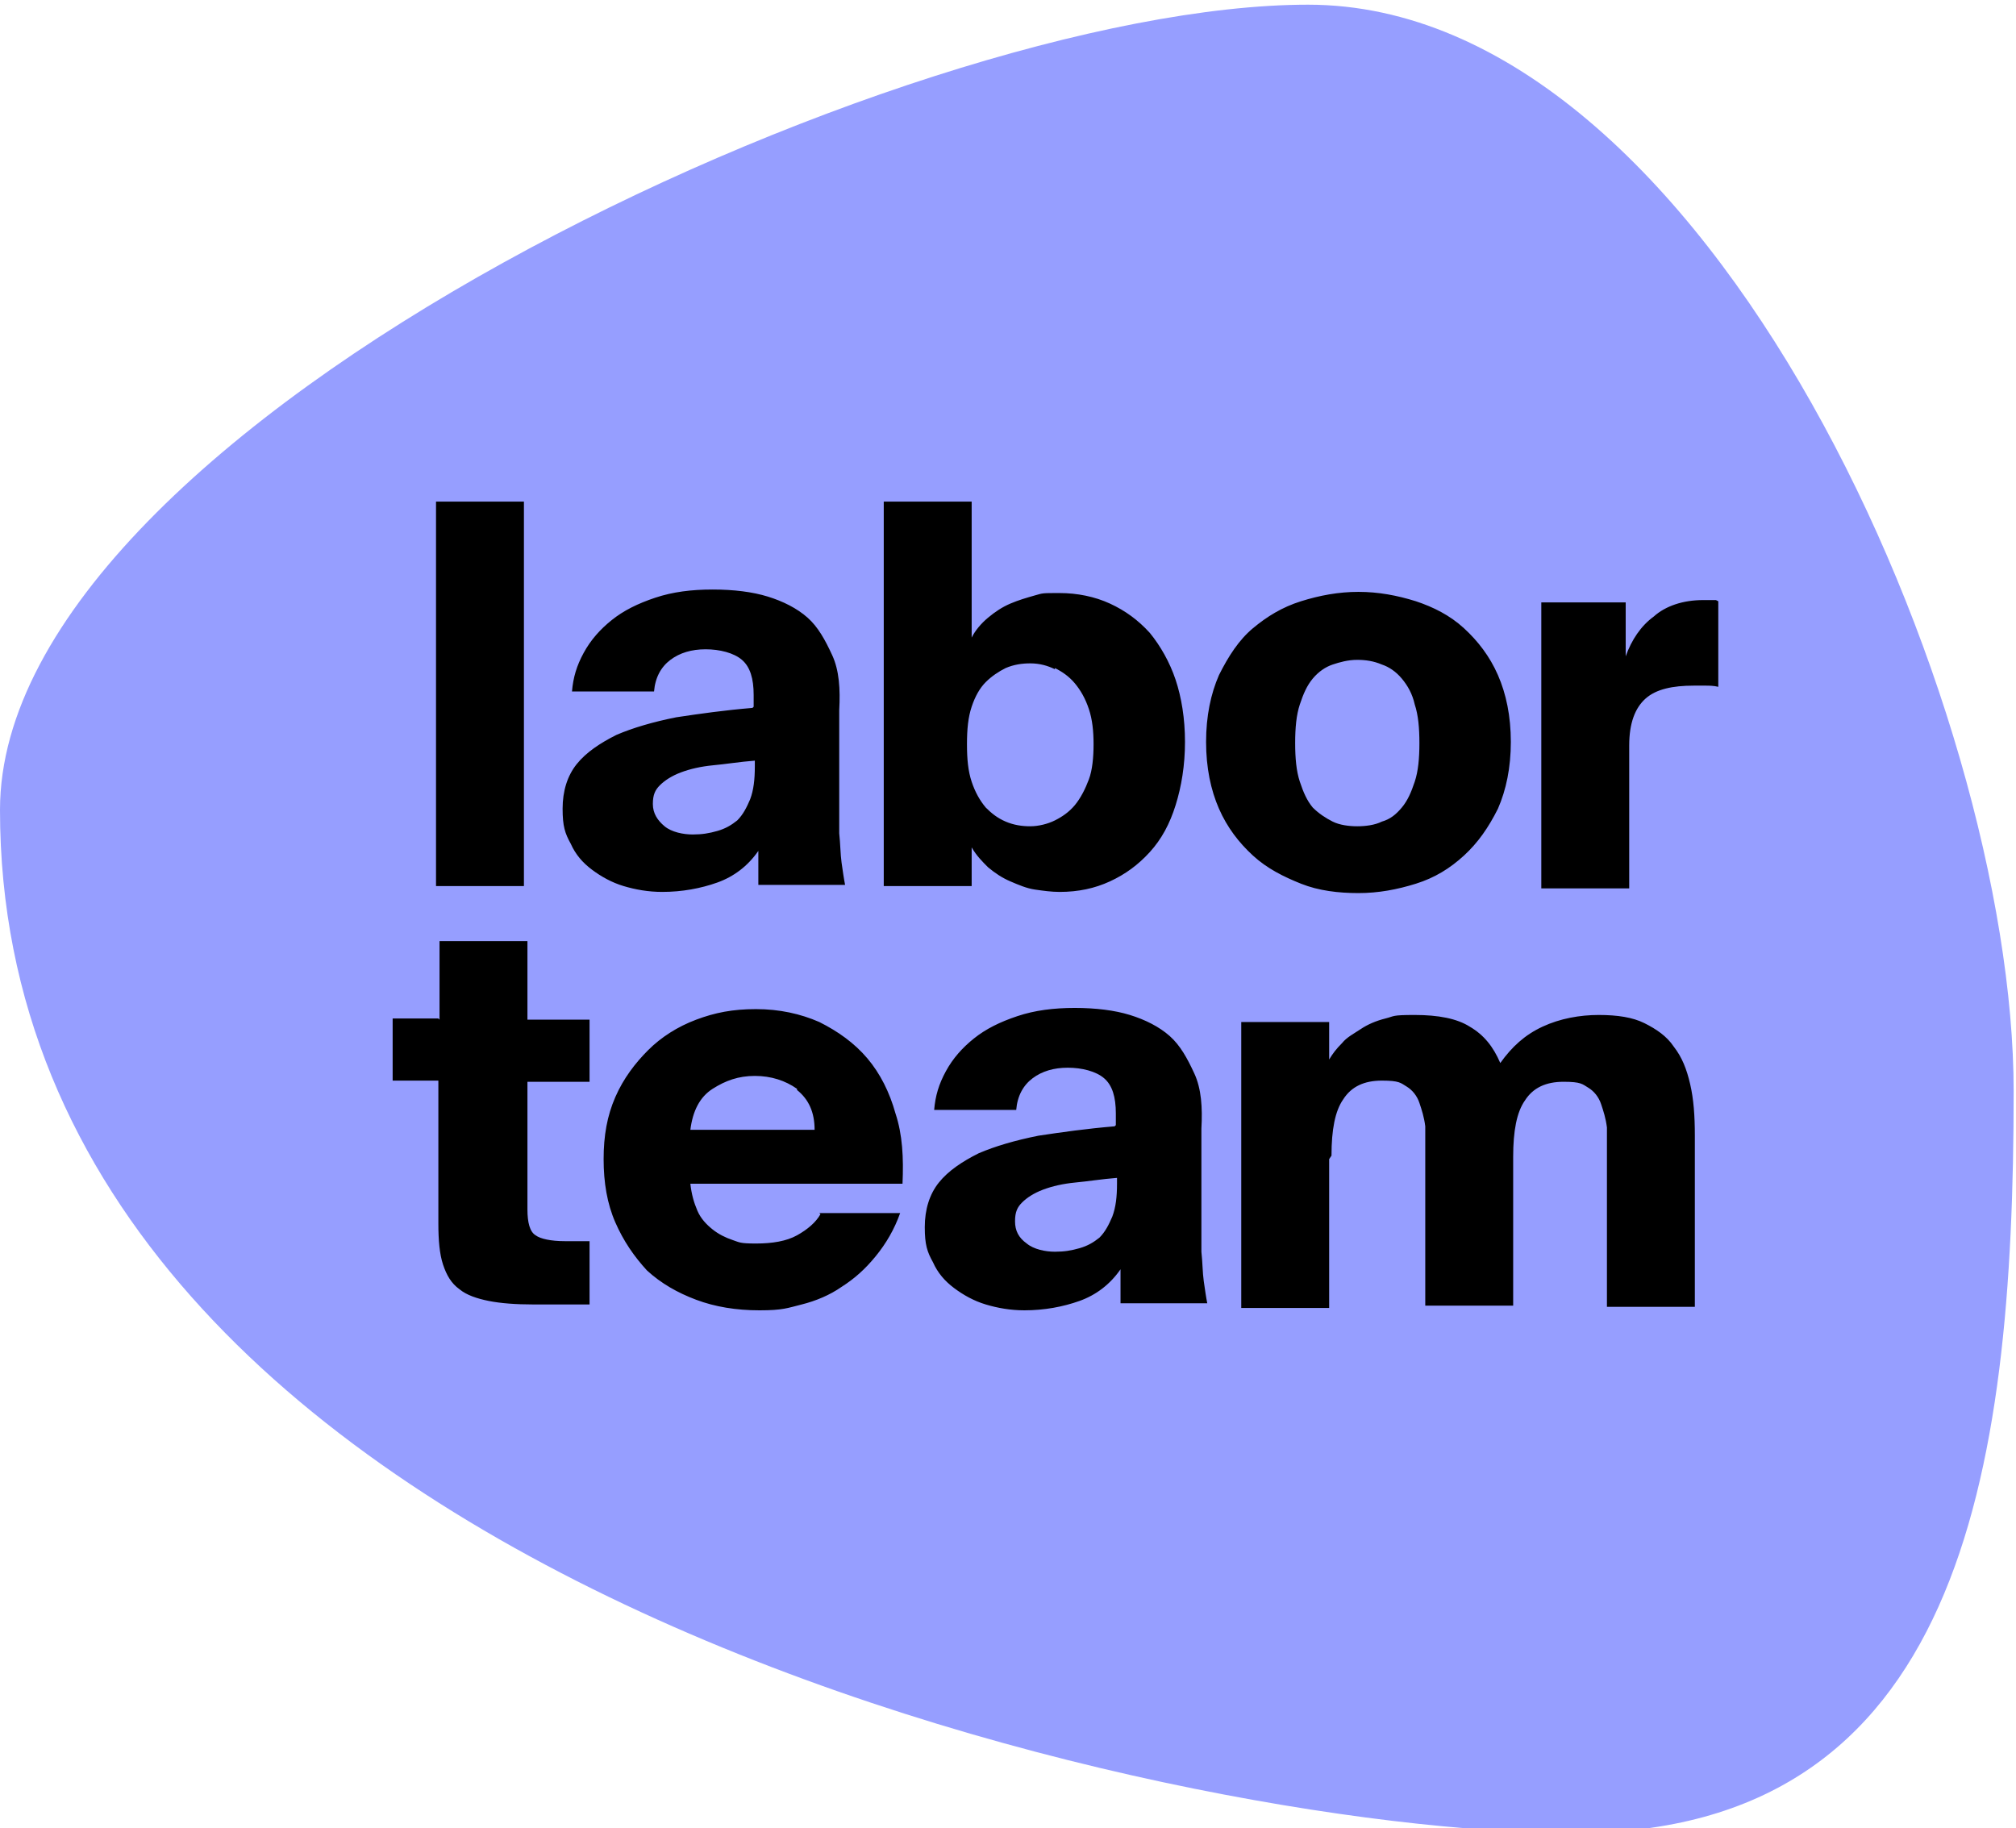 <?xml version="1.0" encoding="UTF-8"?>
<svg xmlns="http://www.w3.org/2000/svg" version="1.1" viewBox="0 0 172 156">
  <defs>
    <style>
      .cls-1 {
        fill: #969eff;
      }
    </style>
  </defs>
  <!-- Generator: Adobe Illustrator 28.6.0, SVG Export Plug-In . SVG Version: 1.2.0 Build 709)  -->
  <g>
    <g id="Ebene_1">
      <path class="cls-1" d="M134.3,156.4c32.9,0,37.5-30.4,37.5-63.3S145.9.4,111.6.4,0,36.2,0,69.1C0,135.2,101.1,156.4,134,156.4"/>
      <path d="M146.4,51.2c-.2,0-.4,0-.6,0h-.5c-1.7,0-3.2.5-4.2,1.4-1.1.8-1.9,2-2.4,3.4v-4.6h-7.2v24.4h7.5v-12.2c0-1.9.5-3.2,1.4-4,.9-.8,2.3-1.1,4.1-1.1s.6,0,1,0c.3,0,.7,0,1.1.1v-7.3h0ZM111,51.3c-1.6.5-2.9,1.3-4.1,2.3s-2.1,2.4-2.9,4c-.7,1.6-1.1,3.5-1.1,5.7s.4,4.1,1.1,5.7c.7,1.6,1.7,2.9,2.9,4,1.2,1.1,2.6,1.8,4.1,2.4s3.2.8,4.9.8,3.3-.3,4.9-.8,2.9-1.3,4.1-2.4,2.1-2.4,2.9-4c.7-1.6,1.1-3.5,1.1-5.7s-.4-4.1-1.1-5.7-1.7-2.9-2.9-4-2.6-1.8-4.1-2.3c-1.6-.5-3.2-.8-4.9-.8-1.7,0-3.3.3-4.9.8M117.9,56.7c.6.2,1.2.6,1.7,1.2.5.6.9,1.3,1.1,2.2.3.9.4,2,.4,3.3s-.1,2.4-.4,3.3-.6,1.6-1.1,2.2c-.5.6-1,1-1.7,1.2-.6.3-1.4.4-2.1.4s-1.5-.1-2.1-.4c-.6-.3-1.2-.7-1.7-1.2-.5-.6-.8-1.3-1.1-2.2-.3-.9-.4-2-.4-3.3s.1-2.4.4-3.3.6-1.6,1.1-2.2,1.1-1,1.7-1.2,1.3-.4,2.1-.4c.7,0,1.4.1,2.1.4M82.9,42.8h-7.5v32.8h7.5v-3.3c.4.7.9,1.2,1.4,1.7.6.5,1.2.9,1.9,1.2.7.3,1.4.6,2.1.7.7.1,1.4.2,2.1.2,1.6,0,3-.3,4.3-.9s2.4-1.4,3.4-2.5,1.7-2.4,2.2-4c.5-1.6.8-3.4.8-5.4s-.3-3.8-.8-5.3-1.3-2.9-2.2-4c-1-1.1-2.1-1.9-3.4-2.5-1.3-.6-2.8-.9-4.3-.9s-1.4,0-2.1.2c-.7.2-1.4.4-2.1.7s-1.3.7-1.9,1.2-1.1,1.1-1.4,1.7v-11.8ZM90,57c.6.3,1.2.7,1.7,1.3s.9,1.3,1.2,2.2.4,1.9.4,3-.1,2.2-.4,3-.7,1.6-1.2,2.2-1.1,1-1.7,1.3c-.6.3-1.4.5-2.1.5s-1.4-.1-2.1-.4c-.7-.3-1.2-.7-1.7-1.2-.5-.6-.9-1.3-1.2-2.2-.3-.9-.4-1.9-.4-3.2s.1-2.3.4-3.2c.3-.9.7-1.6,1.2-2.1.5-.5,1.1-.9,1.7-1.2.7-.3,1.4-.4,2.1-.4.8,0,1.5.2,2.1.5M64.4,65.4c0,1.1-.1,2-.4,2.8-.3.7-.6,1.3-1.1,1.8-.5.4-1,.7-1.7.9s-1.3.3-2.1.3-1.8-.2-2.4-.7-1-1.1-1-1.9.2-1.2.6-1.6c.4-.4,1-.8,1.8-1.1s1.7-.5,2.7-.6c1.1-.1,2.3-.3,3.6-.4v.6h0ZM64.2,60.4c-2.4.2-4.5.5-6.5.8-2,.4-3.7.9-5.1,1.5-1.4.7-2.6,1.5-3.4,2.5-.8,1-1.2,2.3-1.2,3.8s.2,2.1.7,3c.4.9,1,1.6,1.8,2.2s1.7,1.1,2.7,1.4c1,.3,2.1.5,3.3.5,1.7,0,3.3-.3,4.7-.8,1.4-.5,2.6-1.4,3.5-2.7v2.9h7.4c-.1-.5-.2-1.2-.3-1.9s-.1-1.6-.2-2.5c0-.9,0-1.8,0-2.7v-7.8c.1-1.8,0-3.4-.6-4.7s-1.2-2.4-2.1-3.2-2.1-1.4-3.4-1.8-2.9-.6-4.7-.6-3.4.2-4.9.7-2.7,1.1-3.7,1.9c-1,.8-1.8,1.7-2.4,2.8s-.9,2.1-1,3.3h7c.1-1.2.6-2.1,1.4-2.7s1.8-.9,3-.9,2.4.3,3.1.9,1,1.6,1,3v1h0ZM44.7,42.8h-7.5v32.8h7.5v-32.8Z"/>
      <path d="M113.6,98.6c0-2.2.3-3.8,1-4.8.7-1.1,1.8-1.6,3.3-1.6s1.6.2,2.1.5.9.8,1.1,1.4c.2.6.4,1.2.5,2,0,.8,0,1.6,0,2.5v12.8h7.5v-12.7c0-2.2.3-3.8,1-4.8.7-1.1,1.8-1.6,3.3-1.6s1.6.2,2.1.5.9.8,1.1,1.4c.2.6.4,1.2.5,2,0,.8,0,1.6,0,2.5v12.8h7.5v-14.6c0-1.7-.1-3.1-.4-4.4-.3-1.3-.7-2.3-1.4-3.2-.6-.9-1.5-1.5-2.5-2-1-.5-2.3-.7-3.9-.7s-3.3.3-4.8,1-2.6,1.7-3.6,3.1c-.6-1.4-1.4-2.4-2.6-3.1-1.1-.7-2.7-1-4.7-1s-1.7.1-2.5.3c-.8.2-1.5.5-2.1.9s-1.2.7-1.6,1.2c-.5.5-.8.9-1.1,1.4v-3.2h-7.5v24.4h7.5v-12.7h0ZM95.3,101c0,1.1-.1,2-.4,2.8-.3.7-.6,1.3-1.1,1.8-.5.4-1,.7-1.7.9s-1.3.3-2.1.3-1.8-.2-2.4-.7c-.7-.5-1-1.1-1-1.9s.2-1.2.6-1.6c.4-.4,1-.8,1.8-1.1.8-.3,1.7-.5,2.7-.6,1.1-.1,2.3-.3,3.6-.4v.6h0ZM95.1,96.1c-2.4.2-4.5.5-6.5.8-2,.4-3.7.9-5.1,1.5-1.4.7-2.6,1.5-3.4,2.5-.8,1-1.2,2.3-1.2,3.8s.2,2.1.7,3c.4.9,1,1.6,1.8,2.2s1.7,1.1,2.7,1.4c1,.3,2.1.5,3.3.5,1.7,0,3.3-.3,4.7-.8s2.6-1.4,3.5-2.7v2.9h7.4c-.1-.5-.2-1.2-.3-1.9s-.1-1.6-.2-2.5c0-.9,0-1.8,0-2.7v-7.8c.1-1.8,0-3.4-.6-4.7s-1.2-2.4-2.1-3.2-2.1-1.4-3.4-1.8-2.9-.6-4.7-.6-3.4.2-4.9.7-2.7,1.1-3.7,1.9c-1,.8-1.8,1.7-2.4,2.8s-.9,2.1-1,3.3h7c.1-1.2.6-2.1,1.4-2.7s1.8-.9,3-.9,2.4.3,3.1.9c.7.6,1,1.6,1,3v1ZM68,93c1,.8,1.5,1.9,1.5,3.4h-10.6c.2-1.6.8-2.8,1.9-3.5s2.2-1.1,3.6-1.1,2.6.4,3.6,1.1M70,103.6c-.4.7-1.1,1.3-2,1.8-.9.5-2.1.7-3.5.7s-1.4-.1-2-.3c-.6-.2-1.2-.5-1.7-.9s-1-.9-1.3-1.6-.5-1.4-.6-2.3h18.1c.1-2.2,0-4.2-.6-6-.5-1.8-1.3-3.4-2.4-4.7-1.1-1.3-2.5-2.3-4.1-3.1-1.6-.7-3.4-1.1-5.4-1.1s-3.5.3-5.1.9c-1.6.6-3,1.5-4.1,2.6s-2.1,2.4-2.8,4-1,3.3-1,5.3.3,3.8,1,5.4,1.6,2.9,2.7,4.1c1.2,1.1,2.6,1.9,4.2,2.5,1.6.6,3.4.9,5.4.9s2.4-.2,3.6-.5c1.2-.3,2.4-.8,3.4-1.5,1.1-.7,2-1.5,2.9-2.6s1.6-2.3,2.1-3.7h-6.9ZM37.4,86.9h-3.9v5.3h3.9v12.2c0,1.4.1,2.6.4,3.5.3.9.7,1.6,1.4,2.1.6.5,1.5.8,2.5,1,1,.2,2.3.3,3.8.3h4.8v-5.4h-2.1c-1.2,0-2.1-.2-2.5-.5-.5-.3-.7-1.1-.7-2.2v-10.9h5.3v-5.3h-5.3v-6.7h-7.5v6.7Z"/>
    </g>
  </g>
</svg>